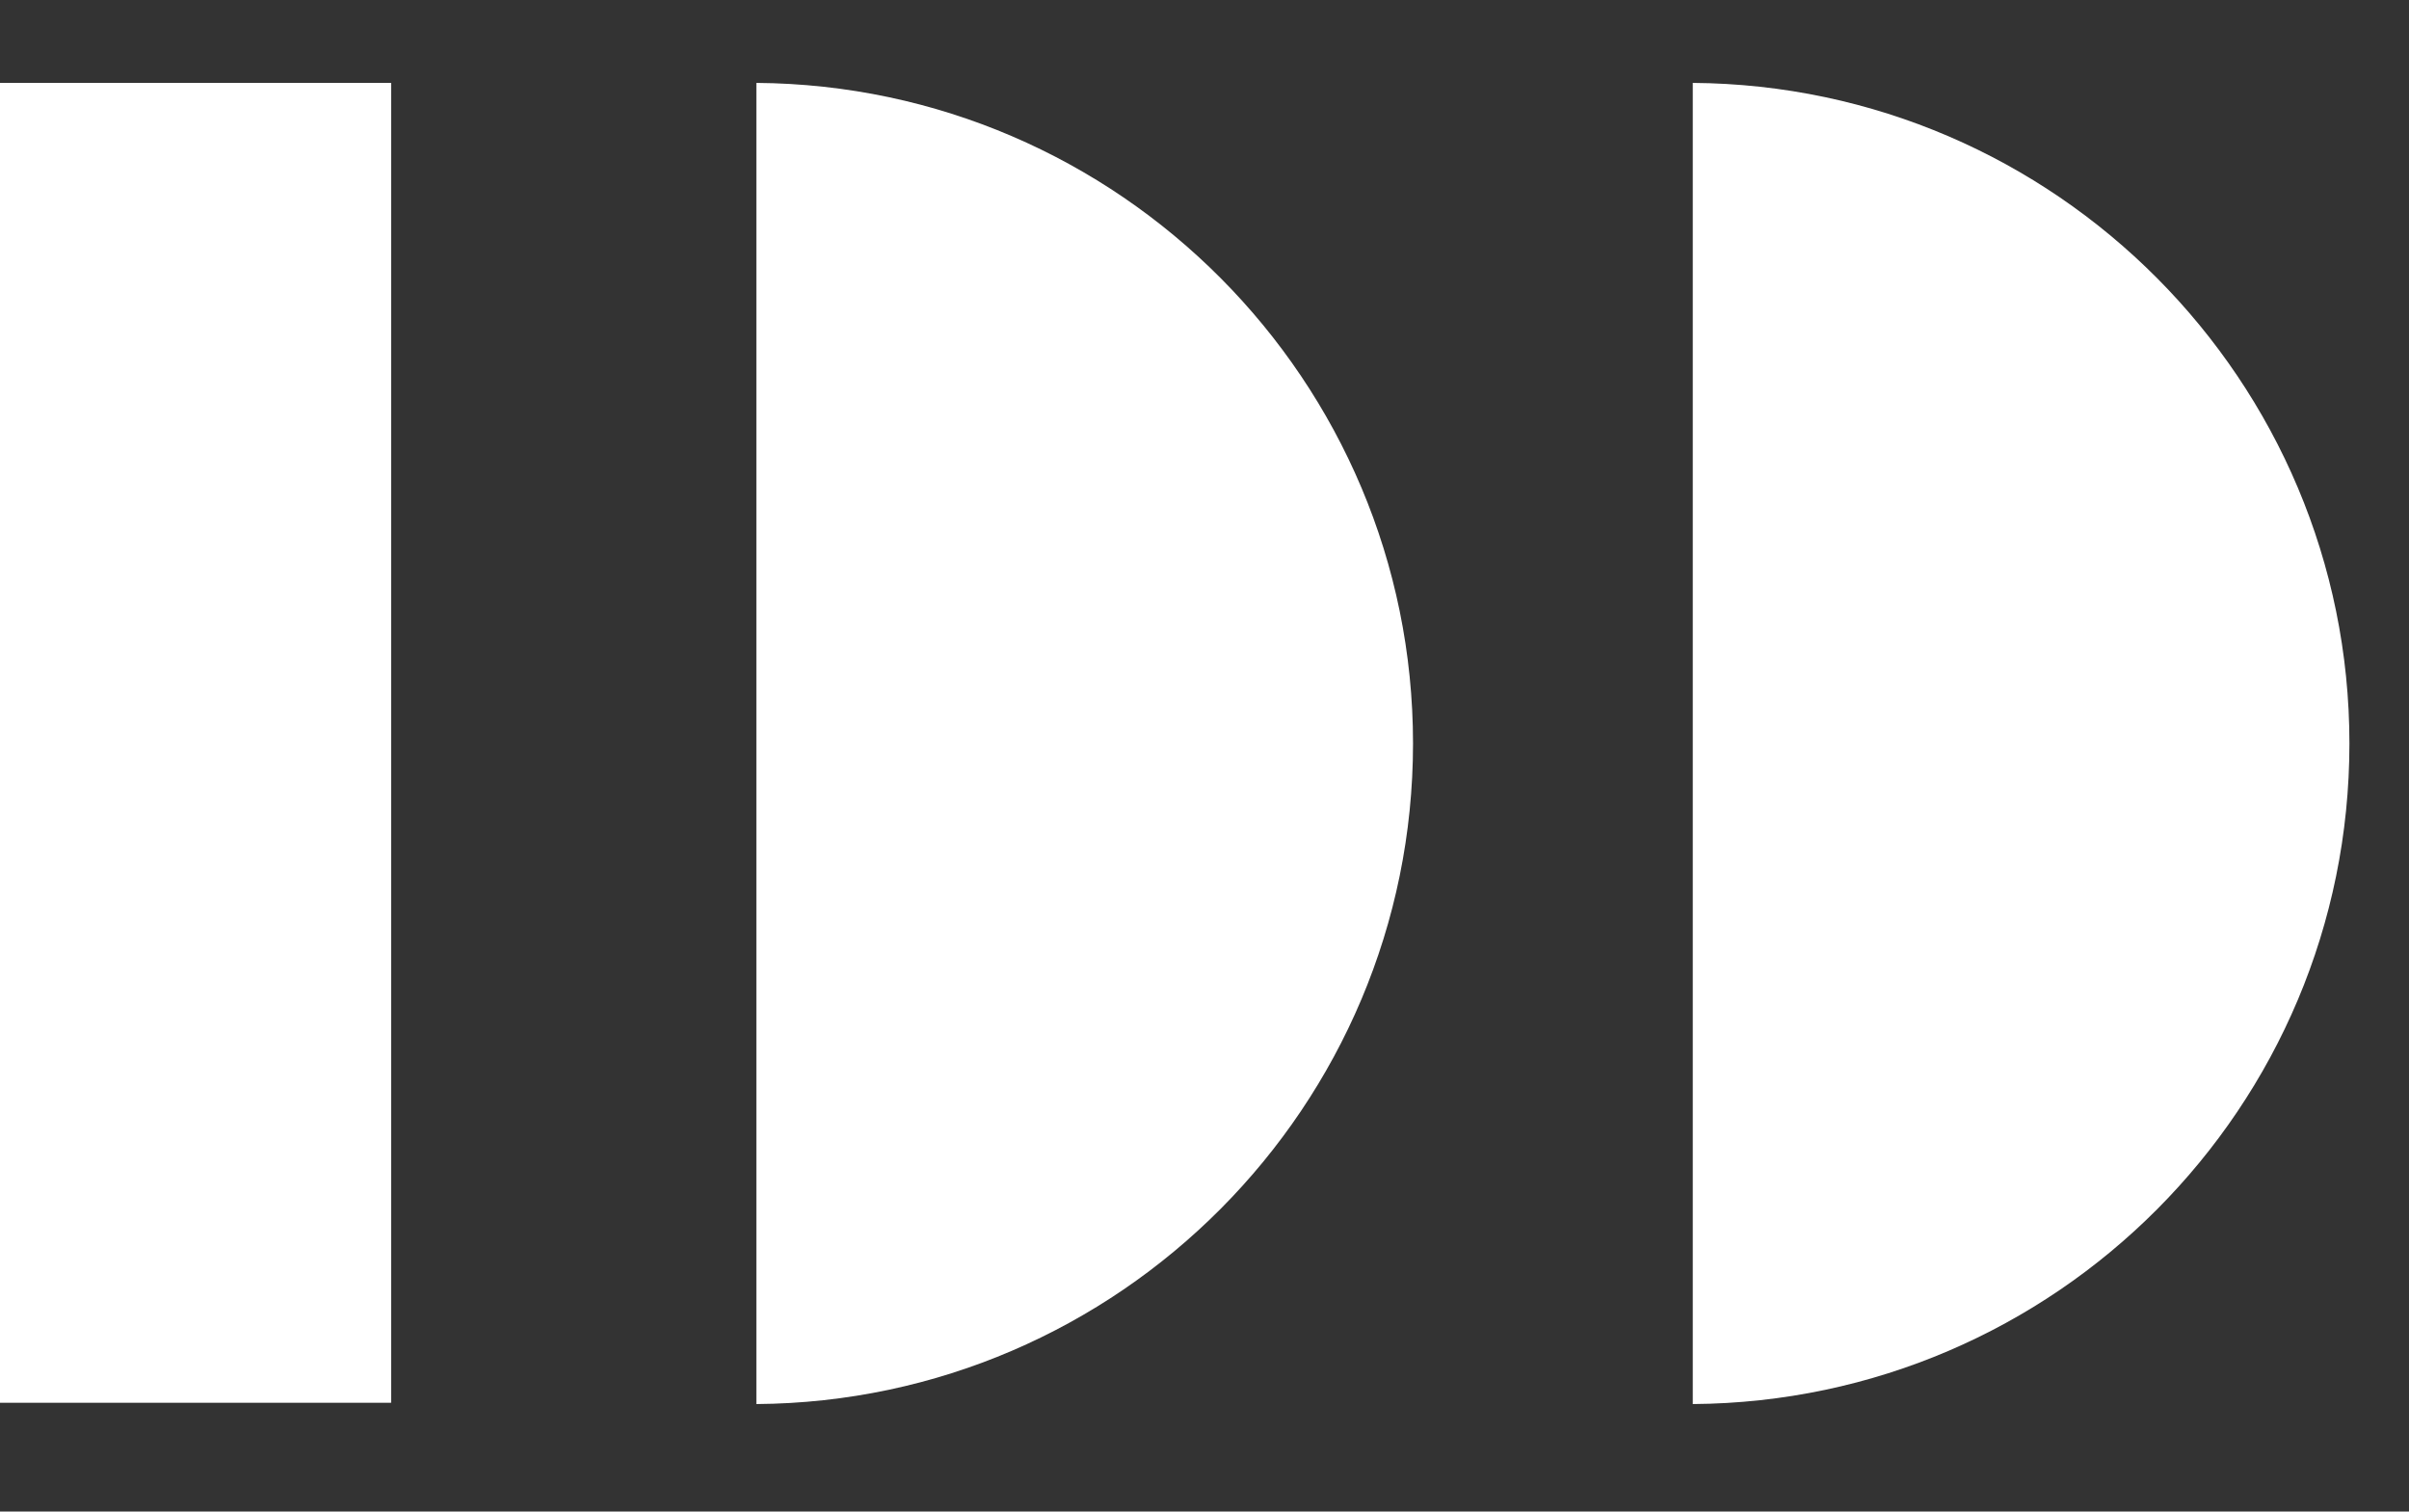 <?xml version="1.0" encoding="utf-8"?>
<!-- Generator: Adobe Illustrator 19.0.1, SVG Export Plug-In . SVG Version: 6.00 Build 0)  -->
<!DOCTYPE svg PUBLIC "-//W3C//DTD SVG 1.1//EN" "http://www.w3.org/Graphics/SVG/1.1/DTD/svg11.dtd">
<svg version="1.1" id="Layer_1" xmlns="http://www.w3.org/2000/svg" xmlns:xlink="http://www.w3.org/1999/xlink" x="0px" y="0px"
	 viewBox="0 0 186 116.7" enable-background="new 0 0 186 116.7" xml:space="preserve">
<rect x="0" y="0" width="186" height="116.7" fill="#333333" stroke="none"/>
<g id="Rectangle_1">
	<rect x="0" y="6.4" fill="#FFFFFF" width="30.2" height="101.9"/>
</g>
<g id="Ellipse_1_2_">
	<path fill="#FFFFFF" d="M58.4,6.4v102c28-0.2,50.7-23,50.7-51S86.4,6.6,58.4,6.4z"/>
</g>
<g id="Ellipse_1_copy">
	<path fill="#FFFFFF" d="M130.7,6.4v102c28-0.2,50.7-22.9,50.7-51C181.4,29.4,158.7,6.6,130.7,6.4z"/>
</g>
</svg>
